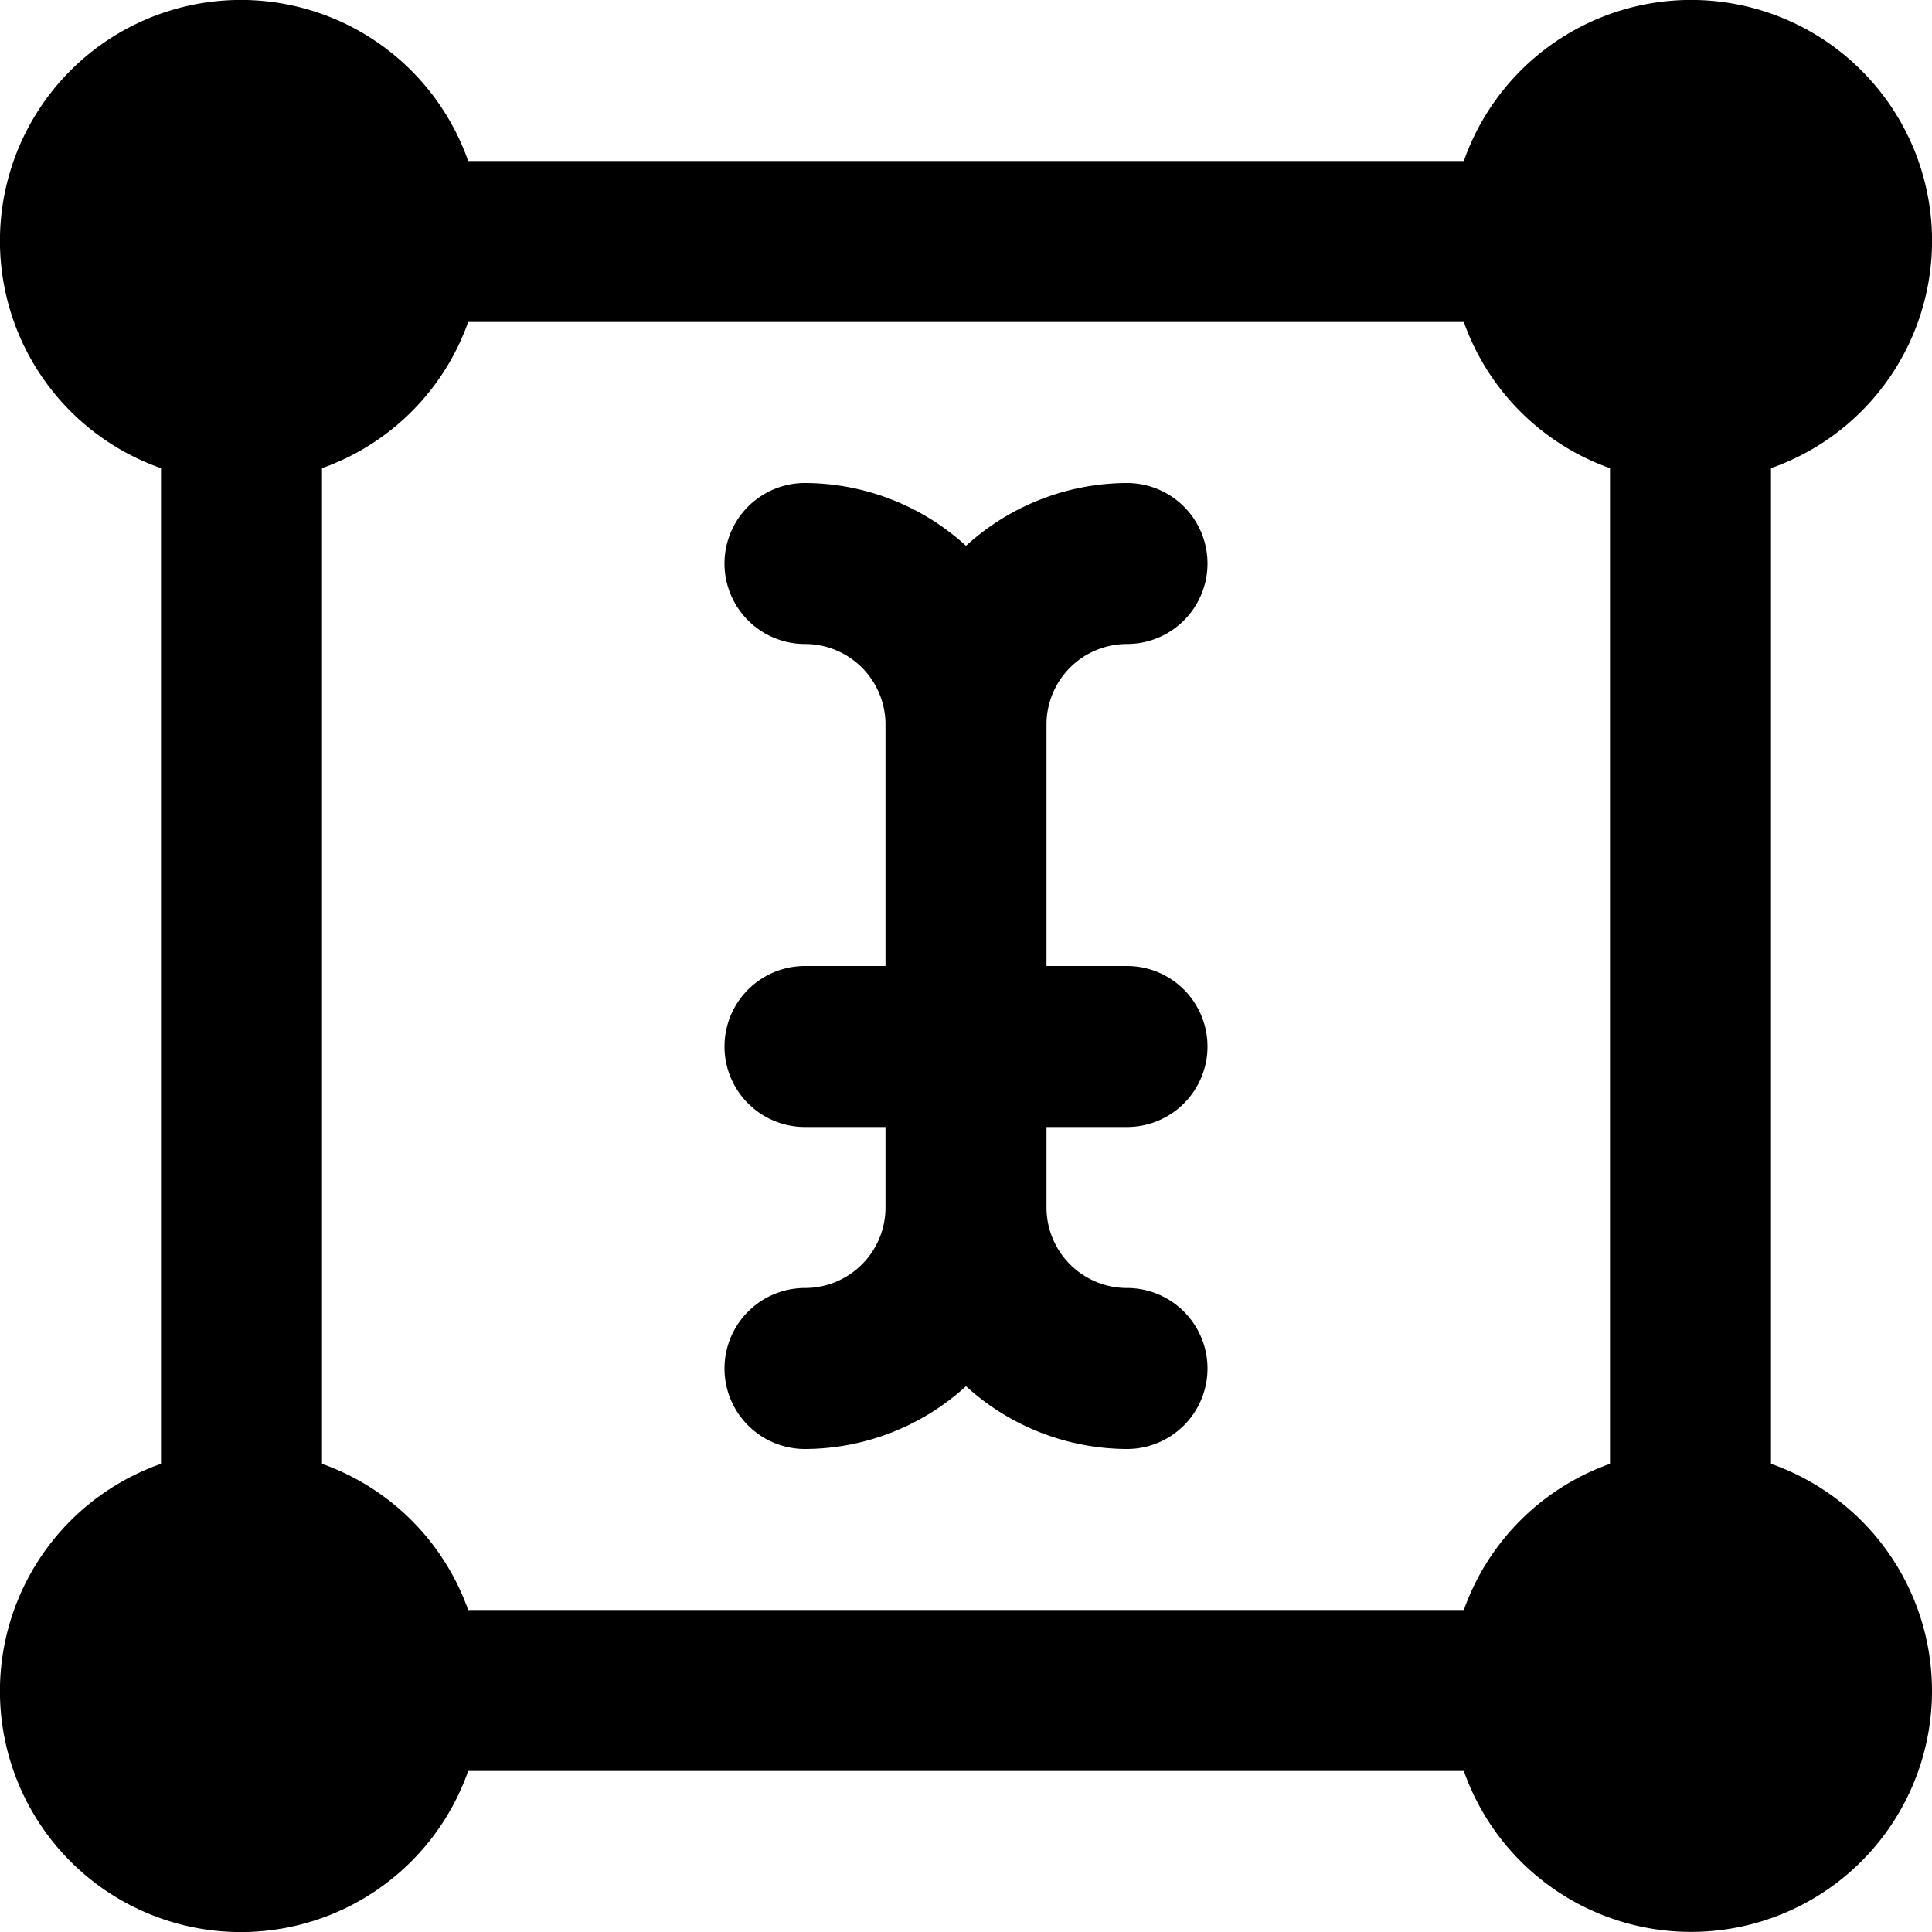 <?xml version="1.0" encoding="UTF-8"?>
<svg xmlns="http://www.w3.org/2000/svg" id="Layer_1" data-name="Layer 1" viewBox="0 0 24 24" width="512" height="512"><path d="M13,9v3h1a1,1,0,0,1,0,2H13v1a1,1,0,0,0,1,1,1,1,0,0,1,0,2,2.981,2.981,0,0,1-2-.78A2.981,2.981,0,0,1,10,18a1,1,0,0,1,0-2,1,1,0,0,0,1-1V14H10a1,1,0,0,1,0-2h1V9a1,1,0,0,0-1-1,1,1,0,0,1,0-2,2.981,2.981,0,0,1,2,.78A2.981,2.981,0,0,1,14,6a1,1,0,0,1,0,2A1,1,0,0,0,13,9ZM24,21a2.993,2.993,0,0,1-5.816,1H5.816A2.993,2.993,0,1,1,2,18.184V5.816A2.993,2.993,0,1,1,5.816,2H18.184A2.993,2.993,0,1,1,22,5.816V18.184A2.99,2.99,0,0,1,24,21Zm-4-2.816V5.816A2.987,2.987,0,0,1,18.184,4H5.816A2.987,2.987,0,0,1,4,5.816V18.184A2.987,2.987,0,0,1,5.816,20H18.184A2.987,2.987,0,0,1,20,18.184Z"/></svg>
